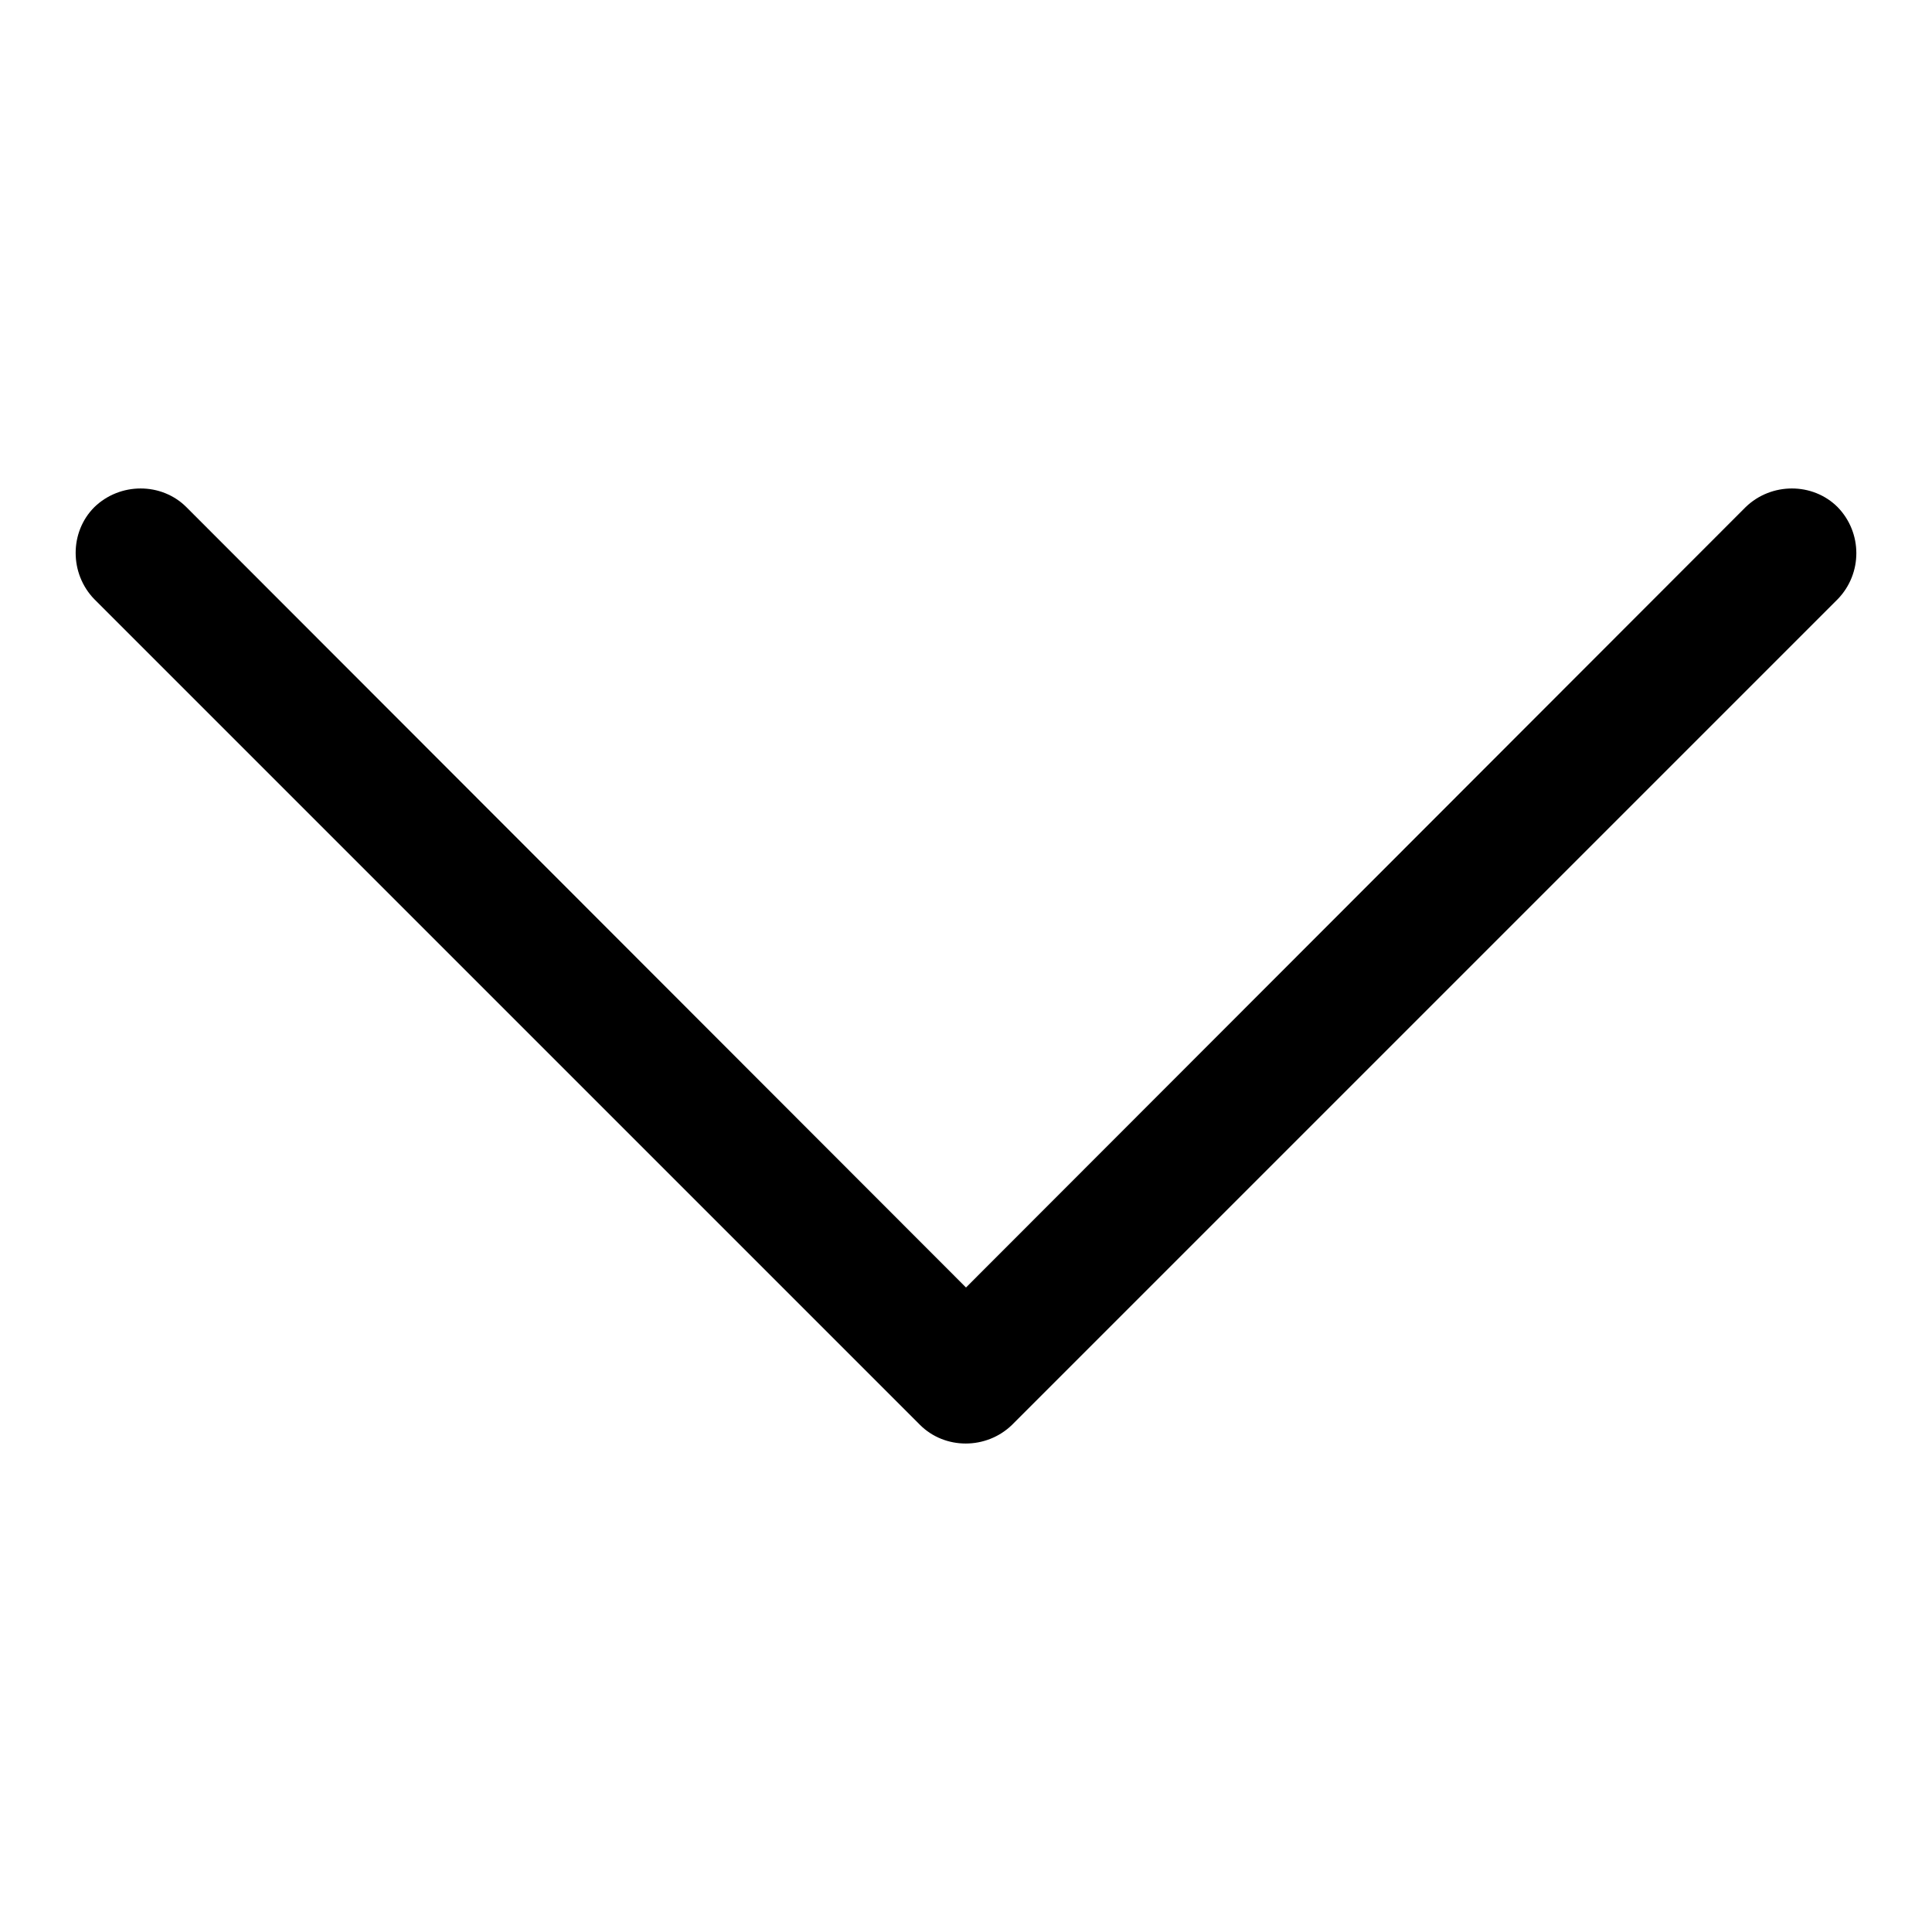 <?xml version="1.0" encoding="utf-8"?>
<!-- Svg Vector Icons : http://www.onlinewebfonts.com/icon -->
<!DOCTYPE svg PUBLIC "-//W3C//DTD SVG 1.1//EN" "http://www.w3.org/Graphics/SVG/1.1/DTD/svg11.dtd">
<svg version="1.1" xmlns="http://www.w3.org/2000/svg" xmlns:xlink="http://www.w3.org/1999/xlink" x="0px" y="0px" viewBox="0 0 256 256" enable-background="new 0 0 256 256" xml:space="preserve">
<g><g><path fill="#000000" d="M127.8,127.8"/><path fill="#000000" d="M154.9,120.2"/><path fill="#000000" d="M35.5,169.6"/><path fill="#000000" d="M243.5,67.2c-3.3-3.3-8.8-3.3-12.2,0L128,170.6L24.7,67.2c-3.3-3.3-8.8-3.3-12.2,0c-3.3,3.3-3.3,8.8,0,12.2l109.4,109.4c3.3,3.3,8.8,3.3,12.2,0L243.5,79.4C246.8,76,246.8,70.6,243.5,67.2z"/></g></g>
</svg>